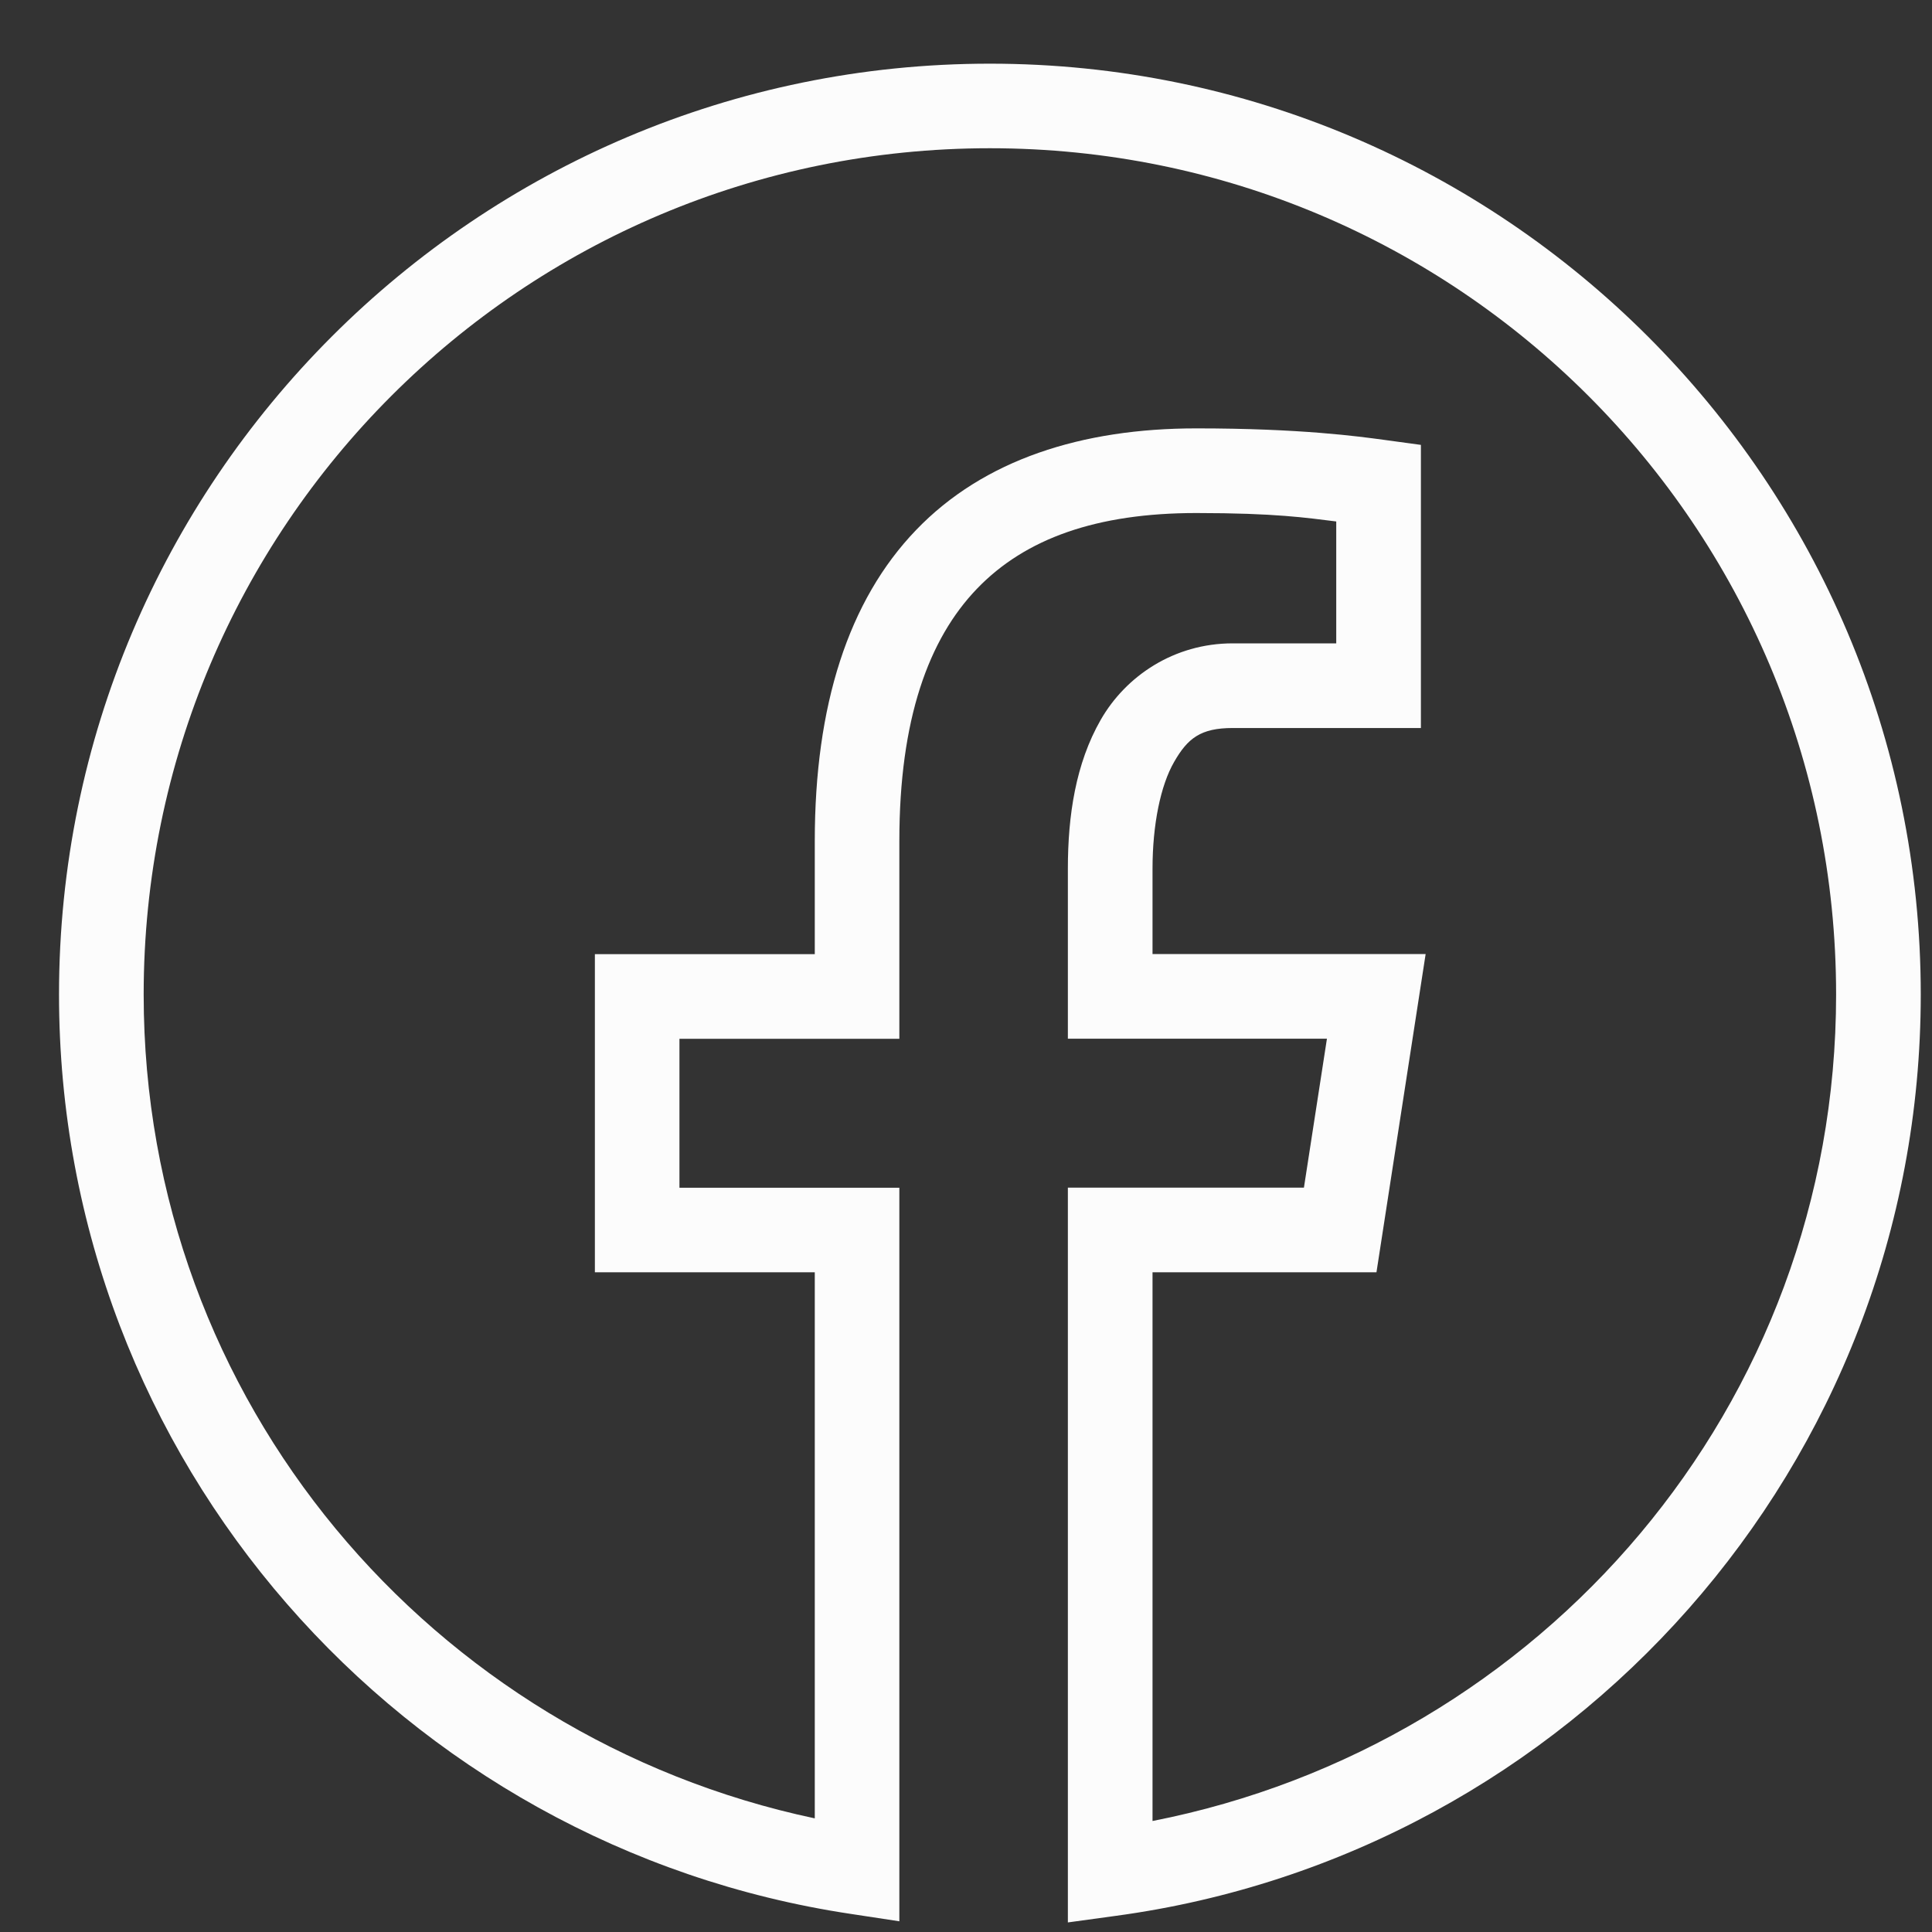 <svg width="22" height="22" viewBox="0 0 22 22" fill="none" xmlns="http://www.w3.org/2000/svg">
<rect x="0" y="0" width="22" height="22" fill="#333333" stroke="none"/>
<path d="M11.272 0.725C5.423 0.725 0.672 5.476 0.672 11.325C0.672 16.634 4.588 21.028 9.688 21.794L10.241 21.878V13.525H7.737V11.829H10.241V9.577C10.241 8.19 10.574 7.277 11.125 6.704C11.676 6.131 12.49 5.842 13.623 5.842C14.528 5.842 14.881 5.897 15.216 5.938V7.326H14.037C13.368 7.326 12.819 7.699 12.534 8.197C12.249 8.694 12.16 9.287 12.16 9.892V11.828H15.11L14.848 13.524H12.16V21.891L12.707 21.816C17.88 21.115 21.872 16.686 21.872 11.325C21.872 5.476 17.12 0.725 11.272 0.725ZM11.272 1.688C16.6 1.688 20.908 5.997 20.908 11.325C20.908 16.013 17.553 19.868 13.124 20.736V14.488H15.674L16.234 10.864H13.124V9.892C13.124 9.392 13.215 8.945 13.37 8.676C13.524 8.407 13.672 8.29 14.037 8.29H16.18V5.066L15.762 5.009C15.473 4.97 14.813 4.878 13.623 4.878C12.32 4.878 11.202 5.233 10.431 6.036C9.659 6.839 9.278 8.034 9.278 9.577V10.865H6.774V14.488H9.278V20.706C4.92 19.783 1.636 15.962 1.636 11.325C1.636 5.997 5.944 1.688 11.272 1.688Z" fill="#FCFCFC"/>
</svg>
